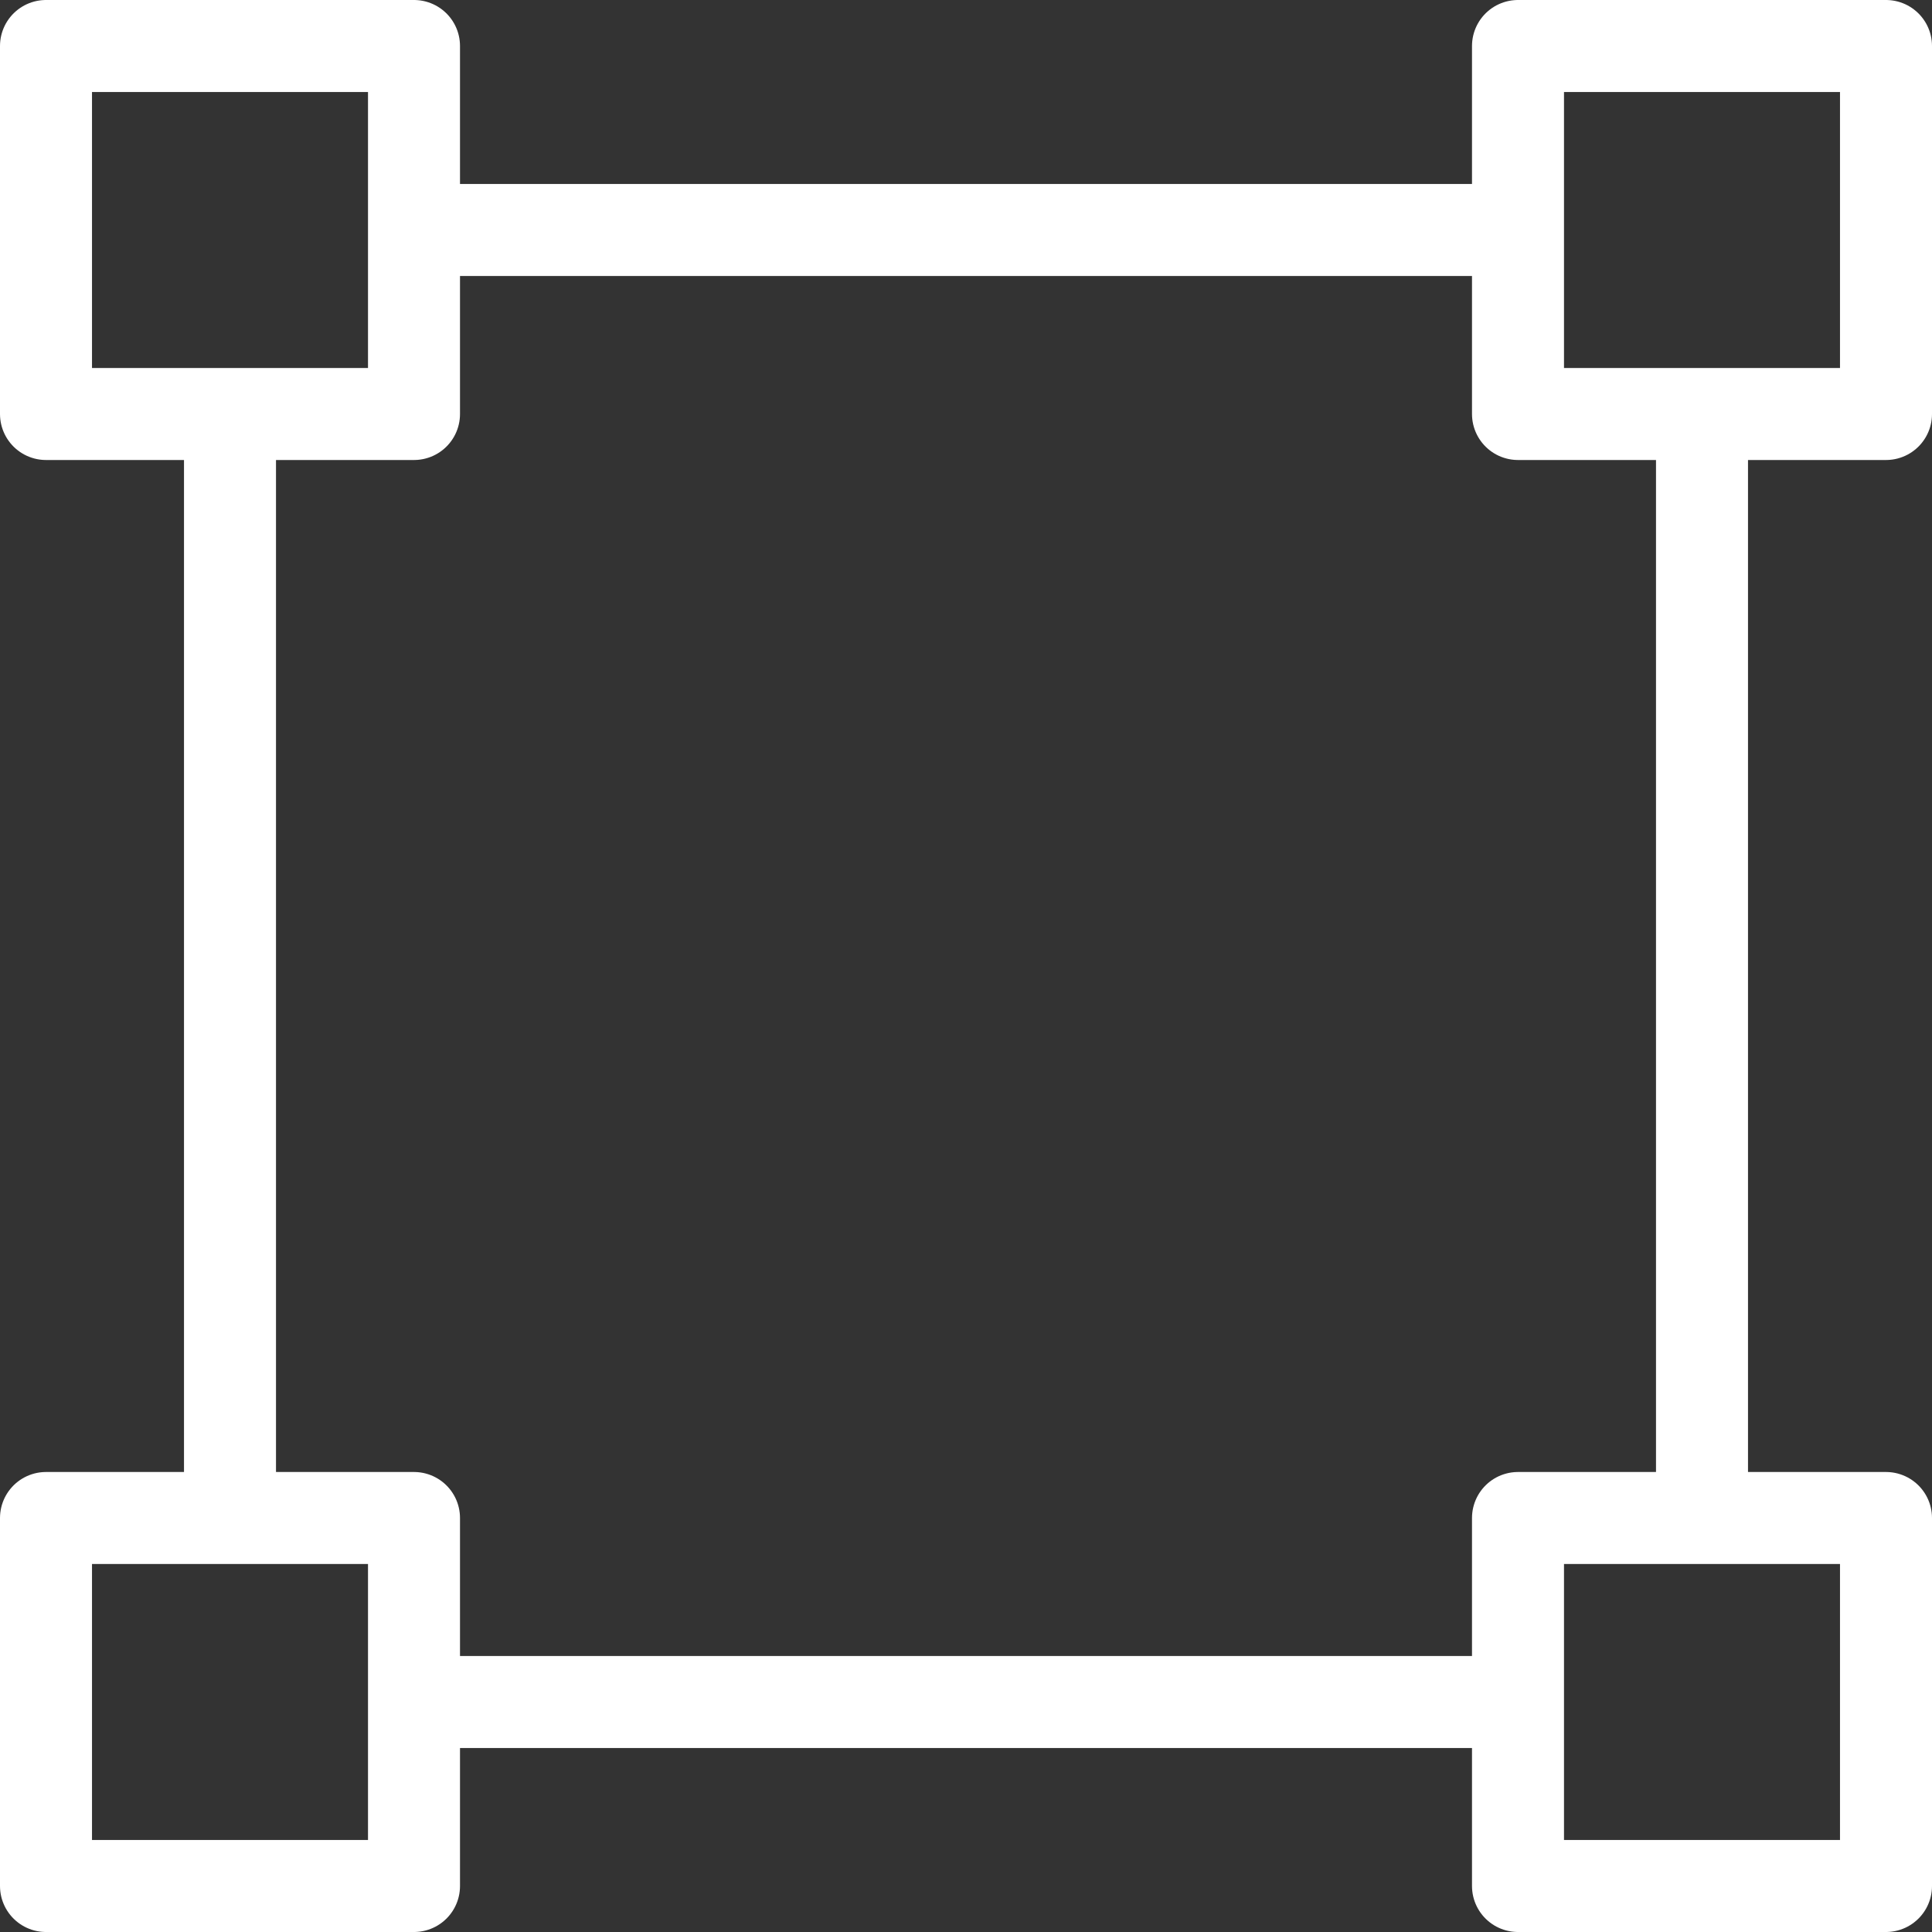 <svg xmlns="http://www.w3.org/2000/svg" width="21" height="21" viewBox="0 0 21 21">
    <rect x="0" y="0" width="21" height="21" fill="#333333" stroke="none"/>
    <g fill="none" fill-rule="evenodd" stroke="#FFF" stroke-linecap="round" stroke-linejoin="round">
        <path d="M4.5 2.5h12M2.5 16.5v-12M18.5 4.5v12M16.5 18.5h-12M.5.5h4v4h-4zM16.5.5h4v4h-4zM.5 16.5h4v4h-4zM16.5 16.5h4v4h-4z"/>
    </g>
</svg>
